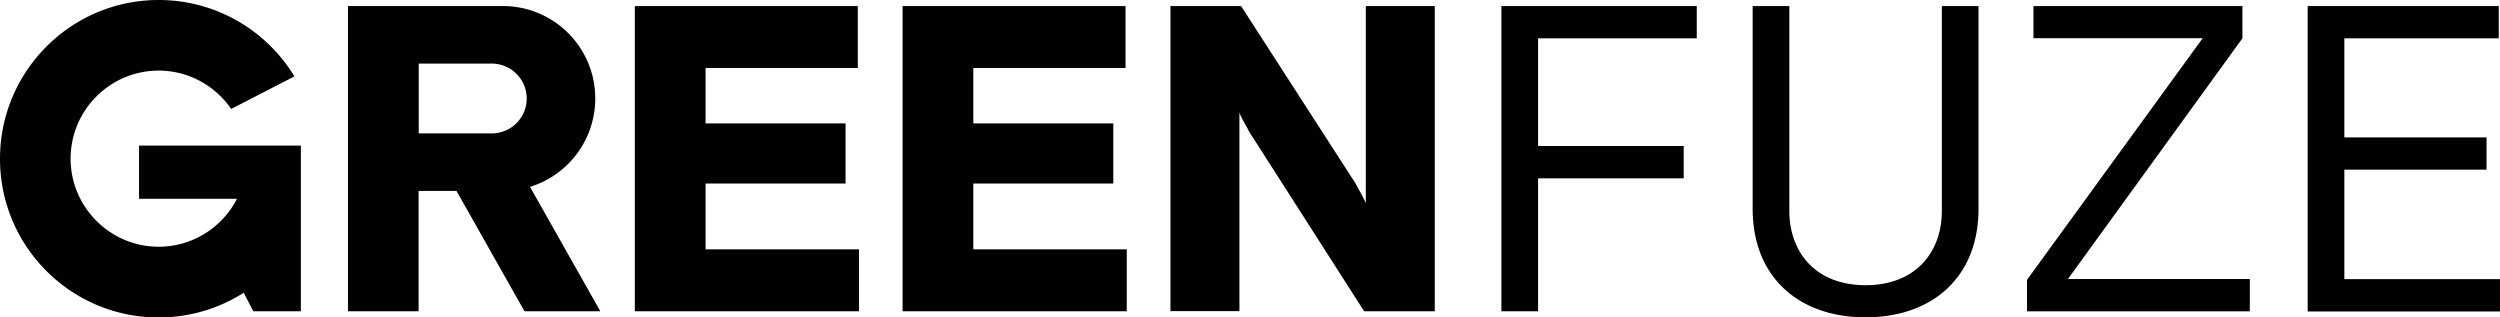 <svg xmlns="http://www.w3.org/2000/svg" data-name="Layer 2" viewBox="0 0 181.98 23.11"><defs><clipPath id="a"><path d="M0 0h181.98v23.11H0z" style="stroke-width:0;fill:none"/></clipPath></defs><g data-name="Layer 1" style="clip-path:url(#a)"><path d="M38.59 13.6a6.731 6.731 0 0 0 4.74-6.43c0-3.72-3.01-6.73-6.73-6.73H25.33v22.22h5.14V13.9h2.76l4.95 8.76h5.52l-5.12-9.06ZM35.8 9.71h-5.32V4.63h5.32c1.4 0 2.54 1.14 2.54 2.54S37.2 9.71 35.8 9.71M46.22.44h16.22v4.51H51.36v4.03h10.19v4.38H51.36v4.79h11.17v4.51H46.21V.44Zm19.49 0h16.22v4.51H70.85v4.03h10.19v4.38H70.85v4.79h11.17v4.51H65.7V.44Zm19.49 0h5.14l8.13 12.6c.16.22.29.48.41.7.22.38.45.83.54 1.05V.44h5.02v22.22H99.3l-8.13-12.7c-.16-.22-.29-.48-.41-.7-.22-.38-.44-.79-.54-1.05v14.44H85.2V.44Zm24.09 0h14.22v2.35h-11.55v7.84h10.6v2.35h-10.6v9.68h-2.67V.44Zm34.73 14.76c0 5.01-3.4 7.9-8.22 7.9s-8.22-2.89-8.22-7.9V.44h2.67v14.92c0 2.95 1.87 5.4 5.55 5.4s5.55-2.44 5.55-5.4V.44h2.67V15.2Zm4-14.76h15.21v2.35l-12.7 17.52h13.24v2.35h-16.22v-2.29l12.79-17.59h-12.32V.44Zm19.97 0h13.9v2.35h-11.24V10H181v2.35h-10.35v7.97h11.33v2.35h-14V.44ZM21.9 10.6v12.06h-3.46l-.7-1.35c-1.79 1.14-3.91 1.8-6.19 1.8C5.17 23.11 0 17.94 0 11.56S5.17 0 11.55 0c4.19 0 7.86 2.23 9.88 5.56l-4.6 2.37c-1.16-1.68-3.09-2.79-5.28-2.79-3.54 0-6.41 2.88-6.41 6.41s2.88 6.41 6.41 6.41c2.48 0 4.64-1.42 5.7-3.49h-7.13V10.6H21.9Z" style="fill:#010101;stroke-width:0"/></g></svg>